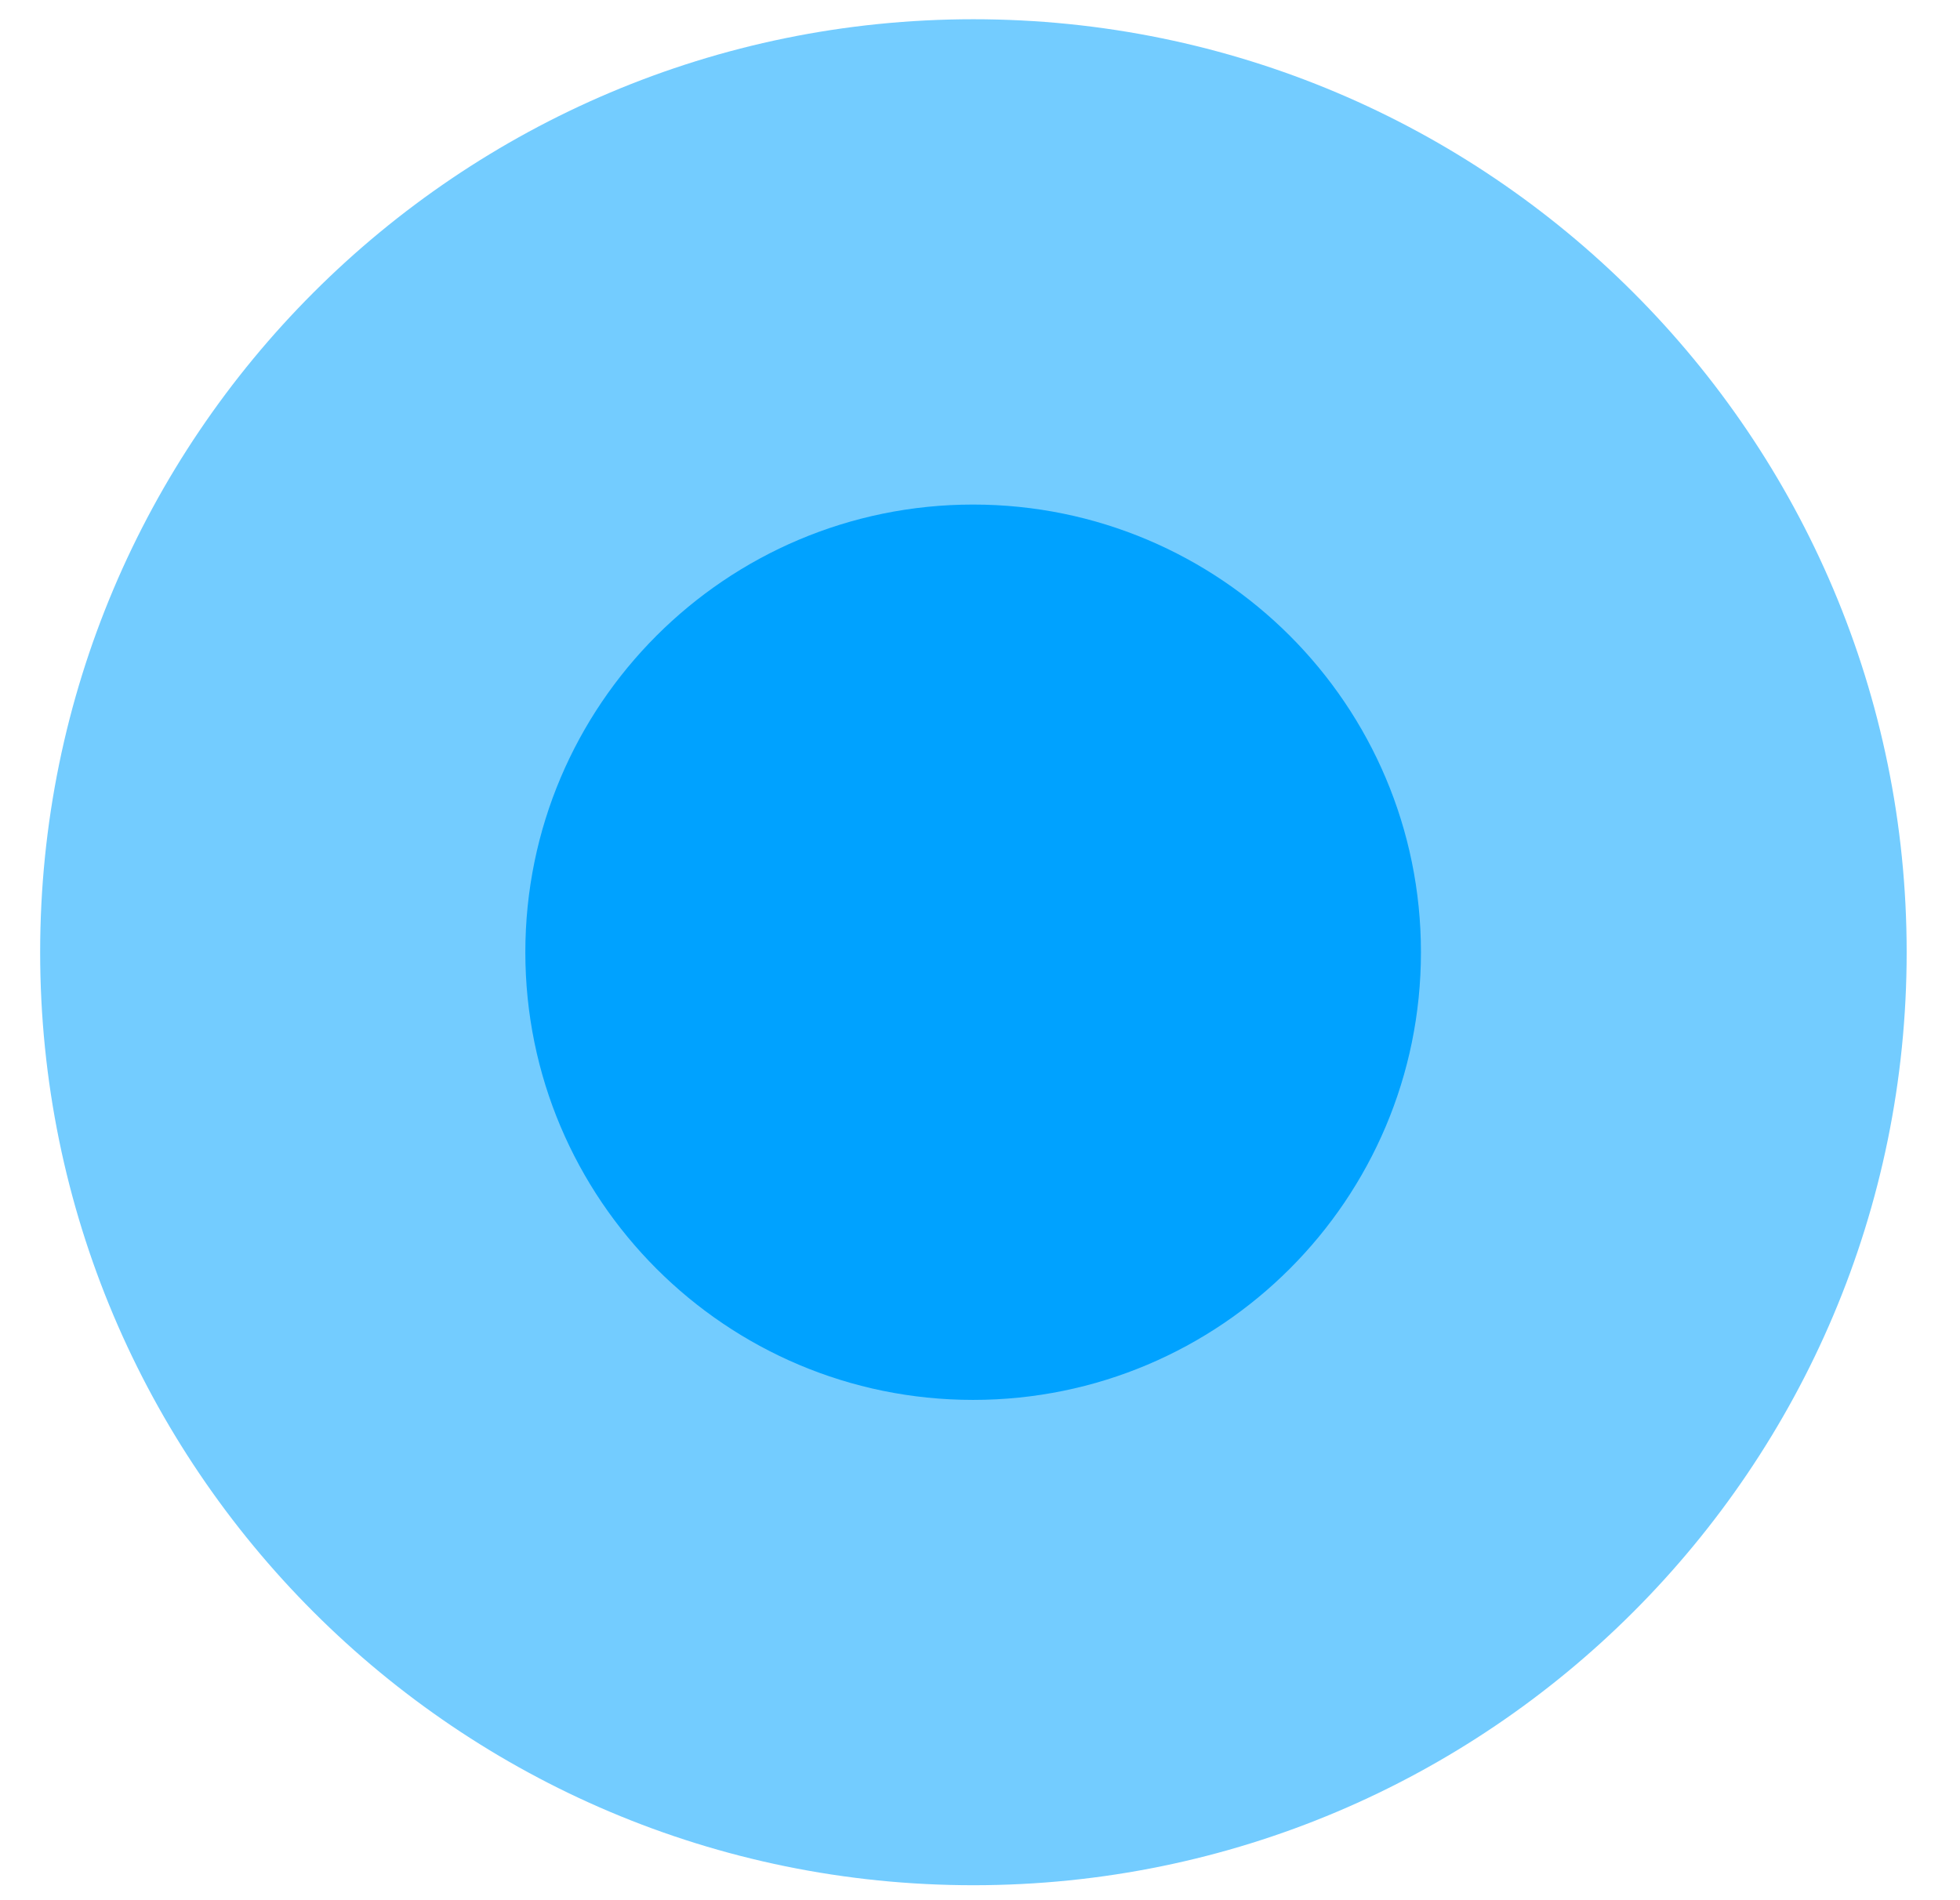 <svg width="33" height="32" viewBox="0 0 33 32" fill="none" xmlns="http://www.w3.org/2000/svg">
<path d="M16.389 31.748C25.067 31.748 32.102 24.713 32.102 16.036C32.102 7.359 25.067 0.324 16.389 0.324C7.711 0.324 0.676 7.359 0.676 16.036C0.676 24.713 7.711 31.748 16.389 31.748Z" fill="#73CCFF"/>
<path d="M23.924 16.036C23.924 20.199 20.548 23.575 16.384 23.575C12.221 23.575 8.845 20.199 8.845 16.036C8.845 11.873 12.221 8.497 16.384 8.497C20.548 8.497 23.924 11.873 23.924 16.036Z" fill="#00A2FF"/>
</svg>
